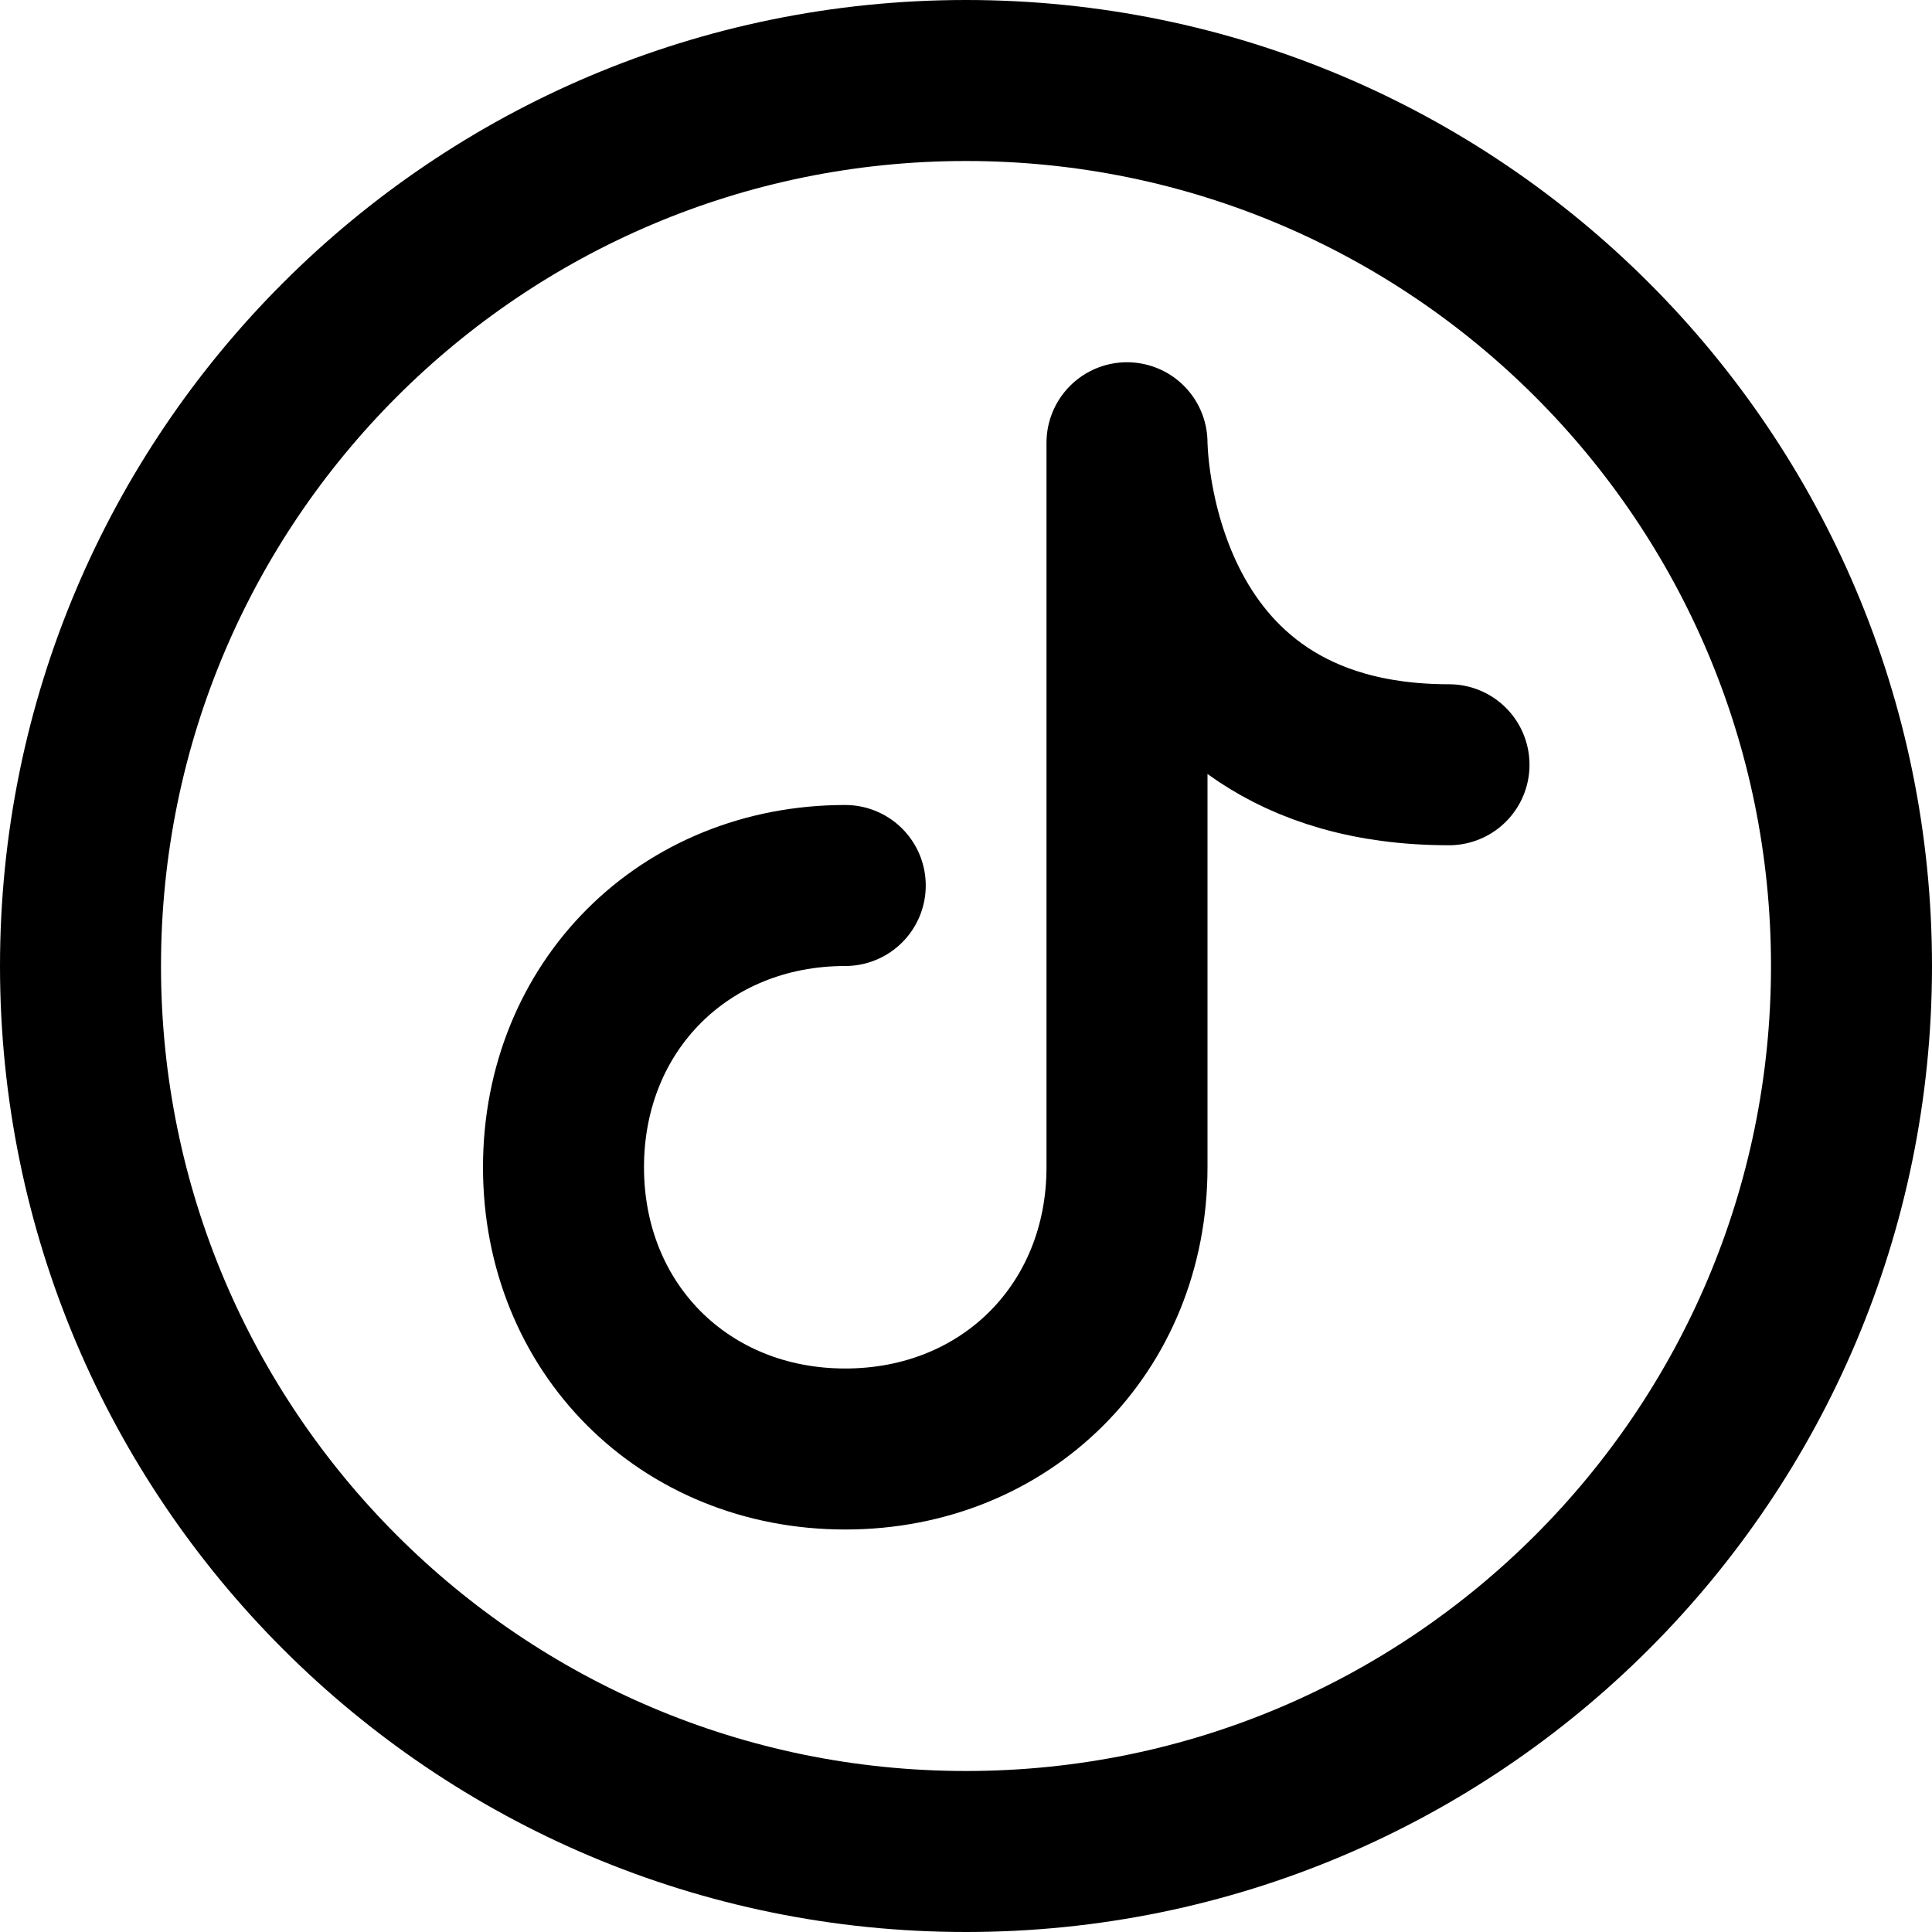 <?xml version="1.0" ?><svg fill="none" height="24" viewBox="0 0 24 24" width="24" xmlns="http://www.w3.org/2000/svg"><g clip-path="url(#clip0_14_8)"><path d="M18 9.5C14 9.5 14 5.5 14 5.5V14.5C14 16.5 12.5 18 10.5 18C8.5 18 7 16.5 7 14.5C7 12.5 8.5 11 10.5 11M23 12C23 18.075 18.075 23 12 23C5.925 23 1 18.075 1 12C1 5.925 5.925 1 12 1C18.075 1 23 5.925 23 12Z" stroke="black" stroke-linecap="round" stroke-linejoin="round" stroke-width="2"/></g><defs><clipPath id="clip0_14_8"><rect fill="white" height="24" width="24"/></clipPath></defs></svg>